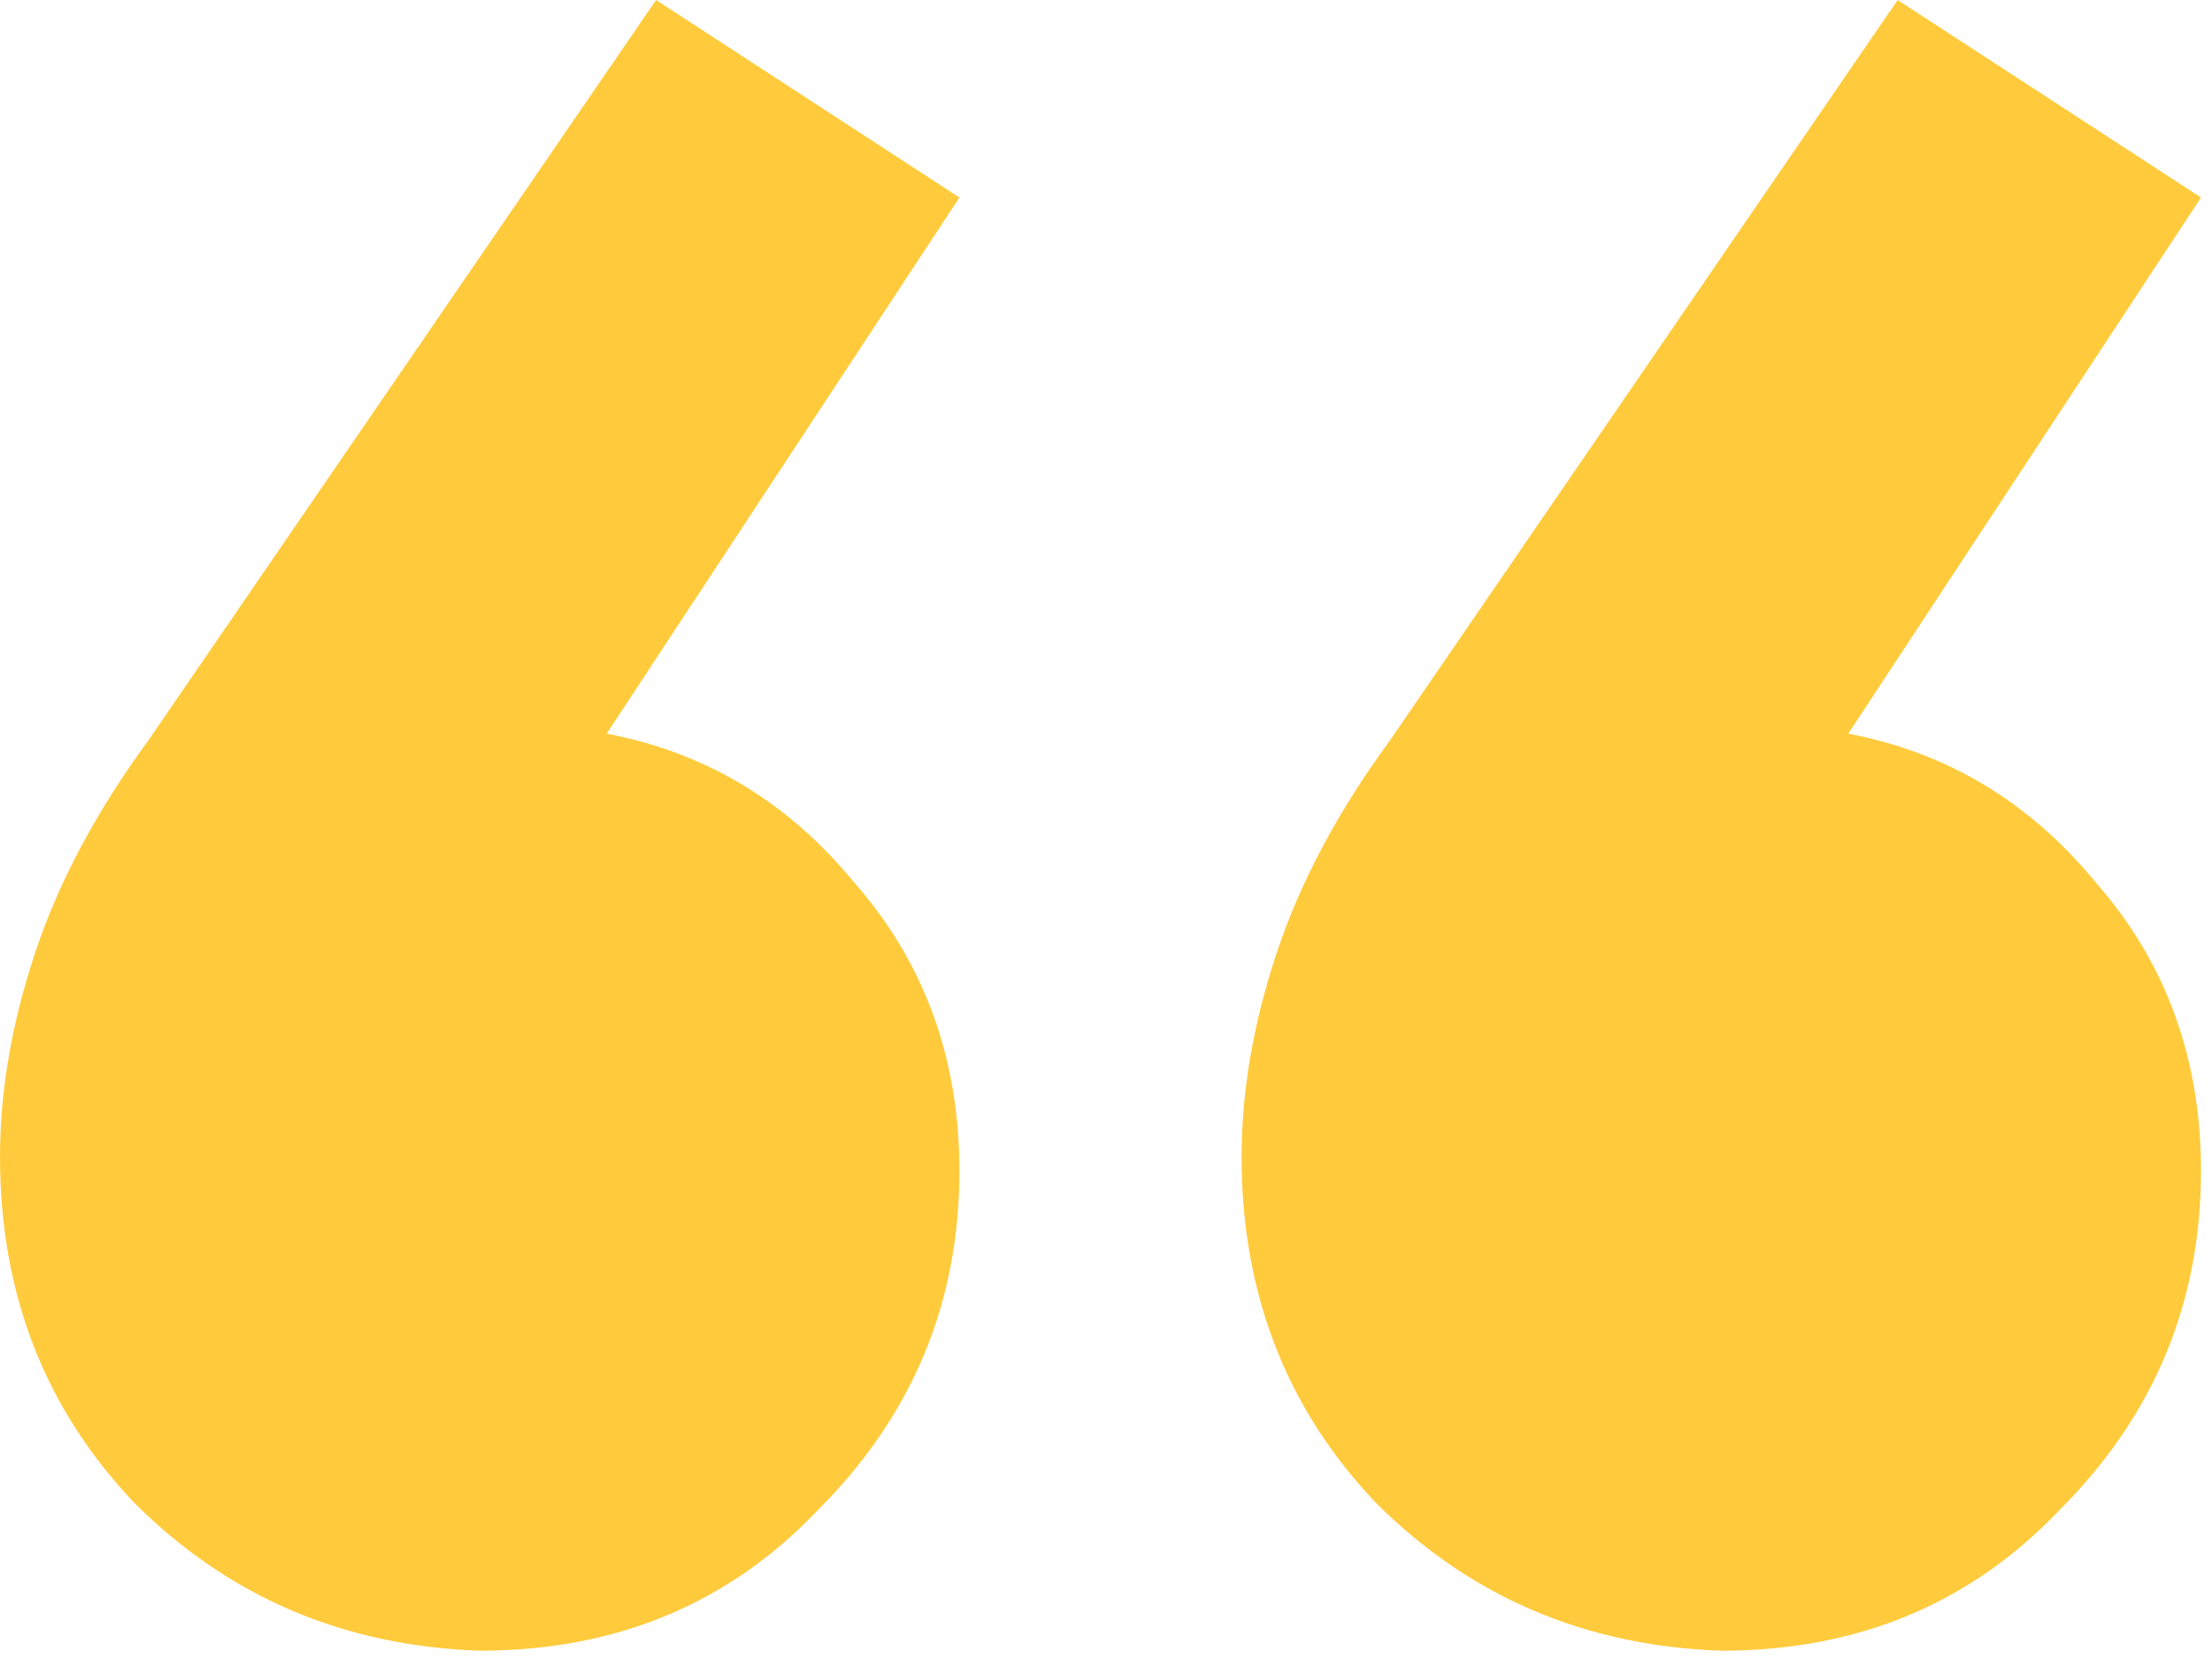 <?xml version="1.0" encoding="utf-8"?>
<svg xmlns="http://www.w3.org/2000/svg" fill="none" height="100%" overflow="visible" preserveAspectRatio="none" style="display: block;" viewBox="0 0 74 56" width="100%">
<path d="M21.948 0L32.096 6.608L20.296 24.544C23.6 25.173 26.353 26.825 28.556 29.5C30.916 32.175 32.096 35.4 32.096 39.176C32.096 43.581 30.523 47.357 27.376 50.504C24.387 53.651 20.611 55.224 16.048 55.224C11.485 55.067 7.631 53.415 4.484 50.268C1.495 47.121 0 43.267 0 38.704C0 36.501 0.393 34.22 1.18 31.86C1.967 29.5 3.225 27.14 4.956 24.78L21.948 0ZM63.484 0L73.632 6.608L61.832 24.544C65.136 25.173 67.889 26.825 70.092 29.5C72.452 32.175 73.632 35.4 73.632 39.176C73.632 43.581 72.059 47.357 68.912 50.504C65.923 53.651 62.147 55.224 57.584 55.224C53.021 55.067 49.167 53.415 46.02 50.268C43.031 47.121 41.536 43.267 41.536 38.704C41.536 36.501 41.929 34.22 42.716 31.86C43.503 29.5 44.761 27.14 46.492 24.78L63.484 0Z" fill="#FFCB3C" id=""/>
</svg>
